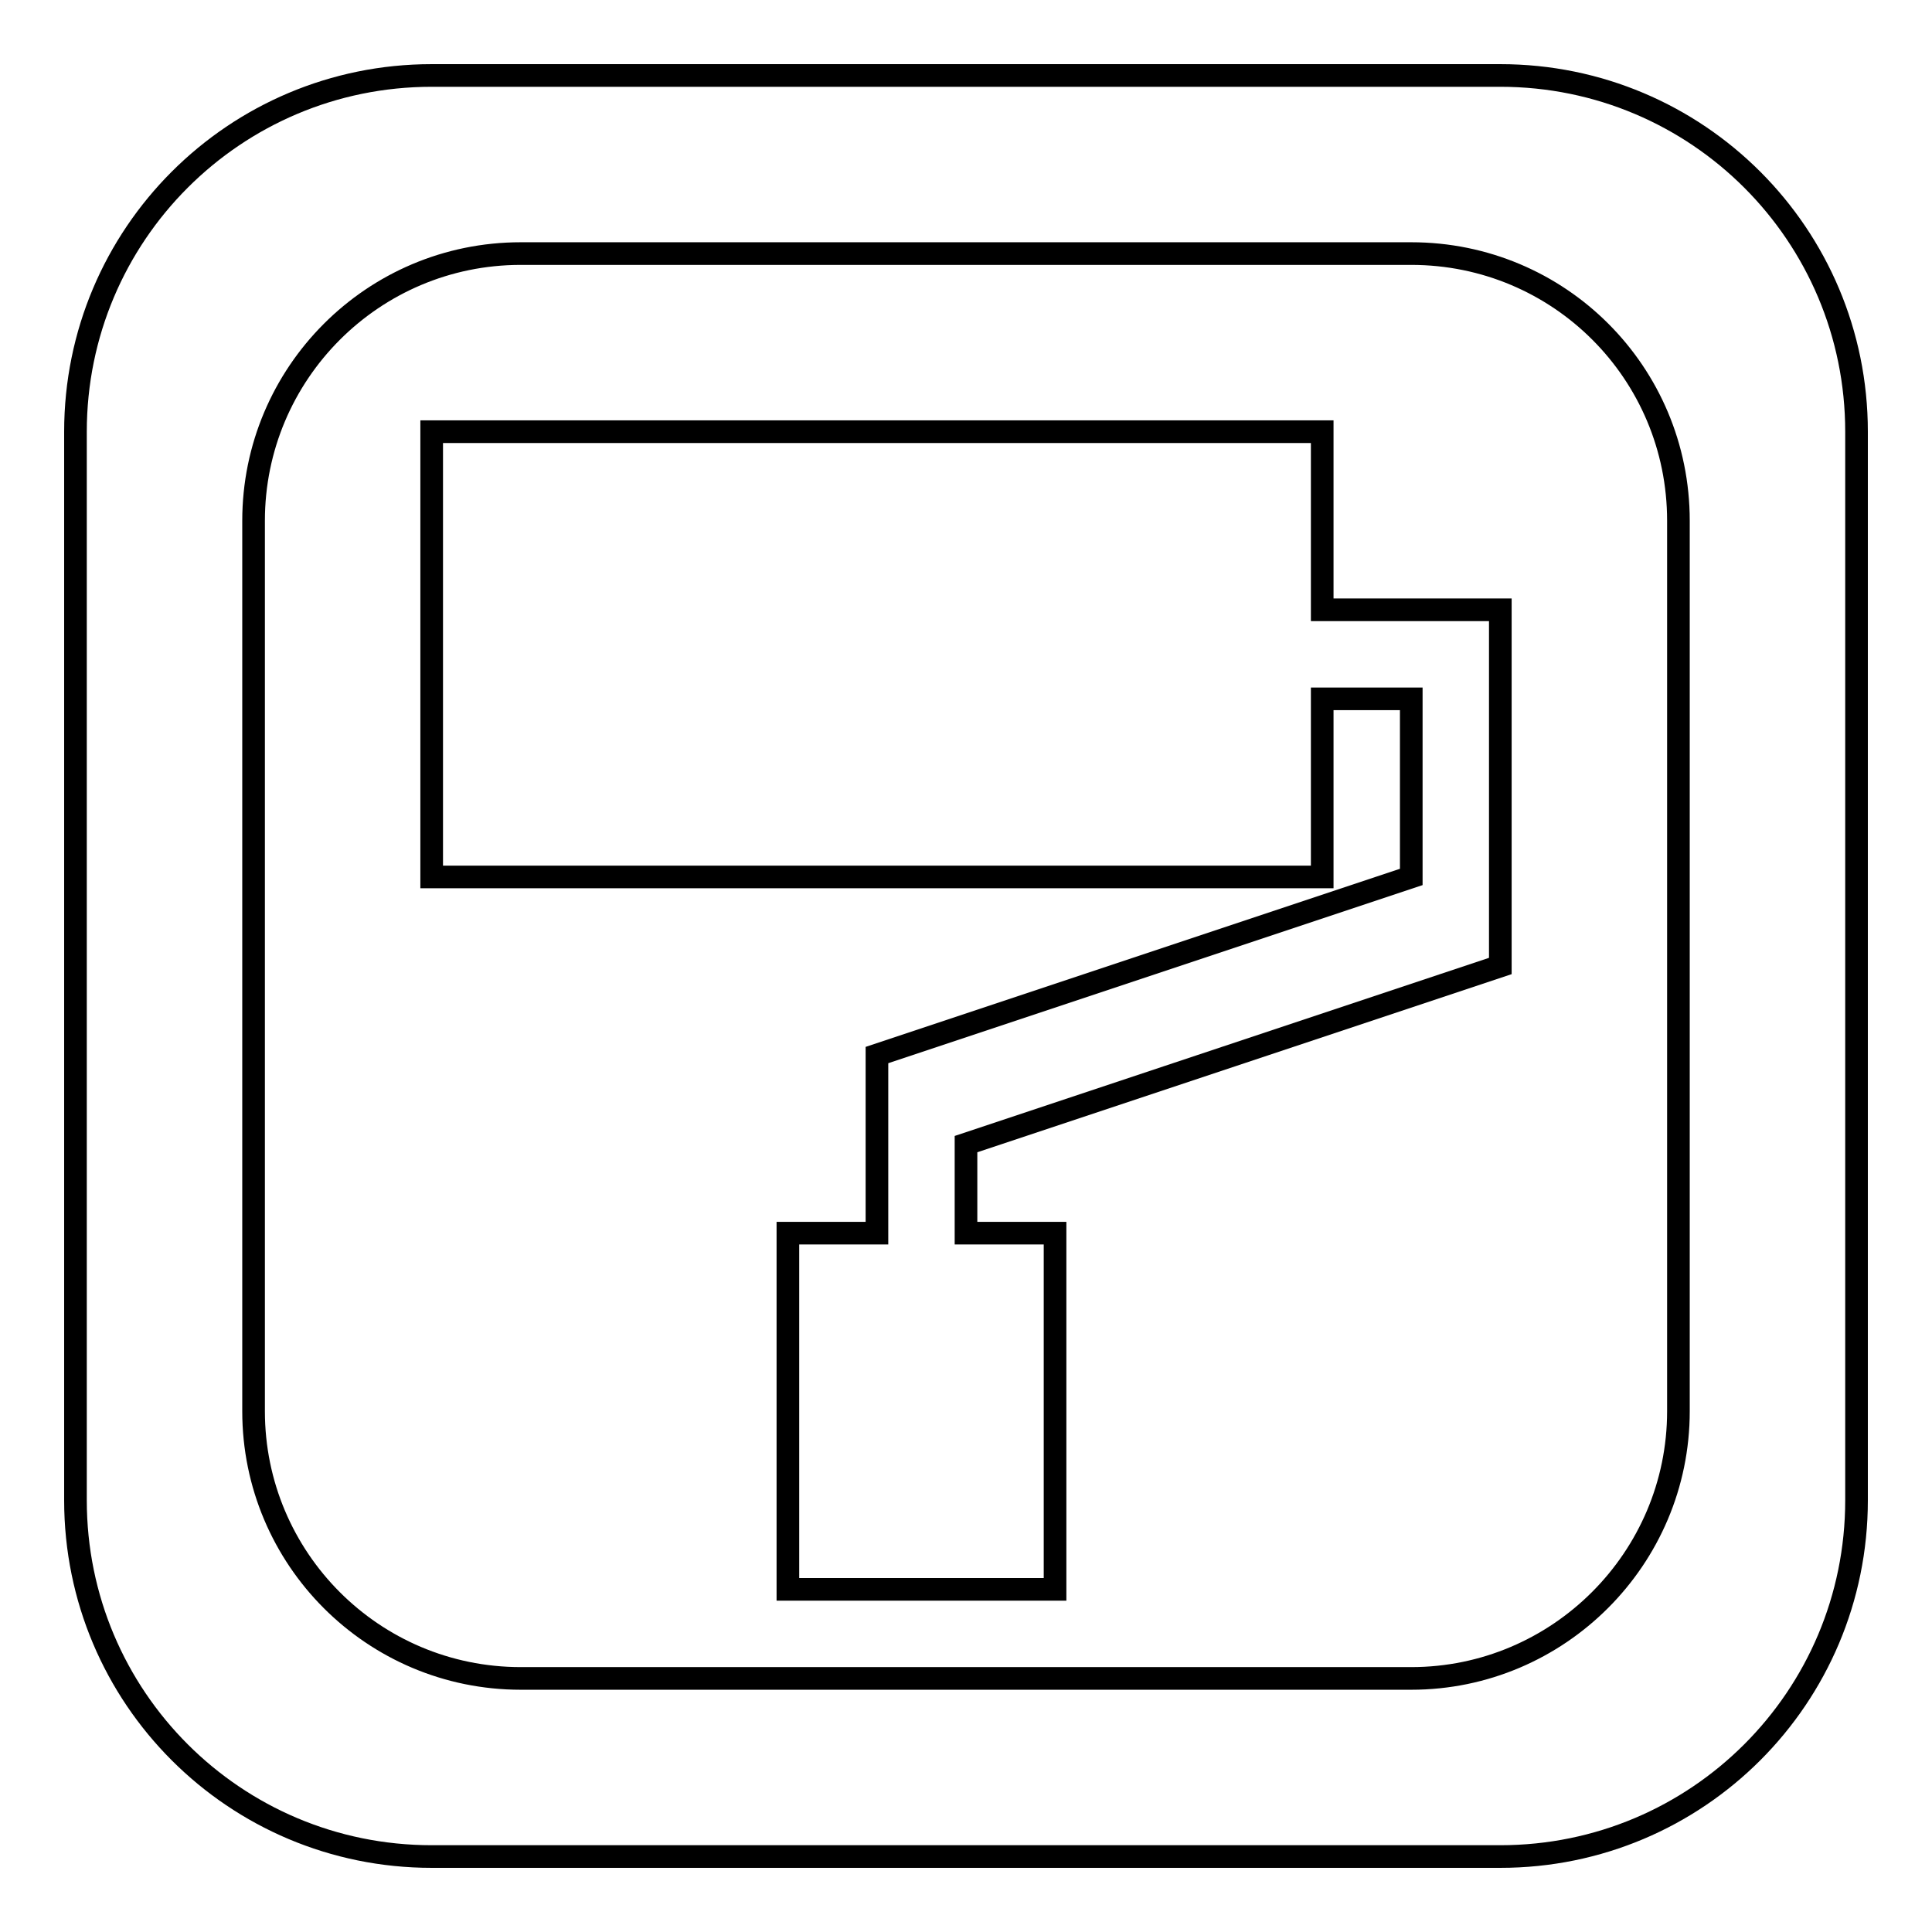 <?xml version="1.0" encoding="utf-8"?>
<!-- Svg Vector Icons : http://www.onlinewebfonts.com/icon -->
<!DOCTYPE svg PUBLIC "-//W3C//DTD SVG 1.1//EN" "http://www.w3.org/Graphics/SVG/1.1/DTD/svg11.dtd">
<svg version="1.1" xmlns="http://www.w3.org/2000/svg" xmlns:xlink="http://www.w3.org/1999/xlink" x="0px" y="0px" viewBox="0 0 256 256" enable-background="new 0 0 256 256" xml:space="preserve">
<g> <path stroke-width="3" fill-opacity="0" stroke="#000000"  d="M198.8,10H57.2C31.1,10,10,31.1,10,57.2v141.6c0,26.1,21.1,47.2,47.2,47.2h141.6 c26.1,0,47.2-21.1,47.2-47.2V57.2C246,31.1,224.9,10,198.8,10z M222.4,187c0,19.5-15.9,35.4-35.4,35.4H69 c-19.6,0-35.4-15.9-35.4-35.4V69c0-19.5,15.8-35.4,35.4-35.4h118c19.6,0,35.4,15.8,35.4,35.4V187z M175.2,80.8h23.6v11.8V128 L128,151.6v11.8h11.8v47.2H128h-11.8h-11.8v-47.2h11.8v-23.6l70.8-23.6V92.6h-11.8v23.6h-118v-59h118V80.8z"/></g>
</svg>